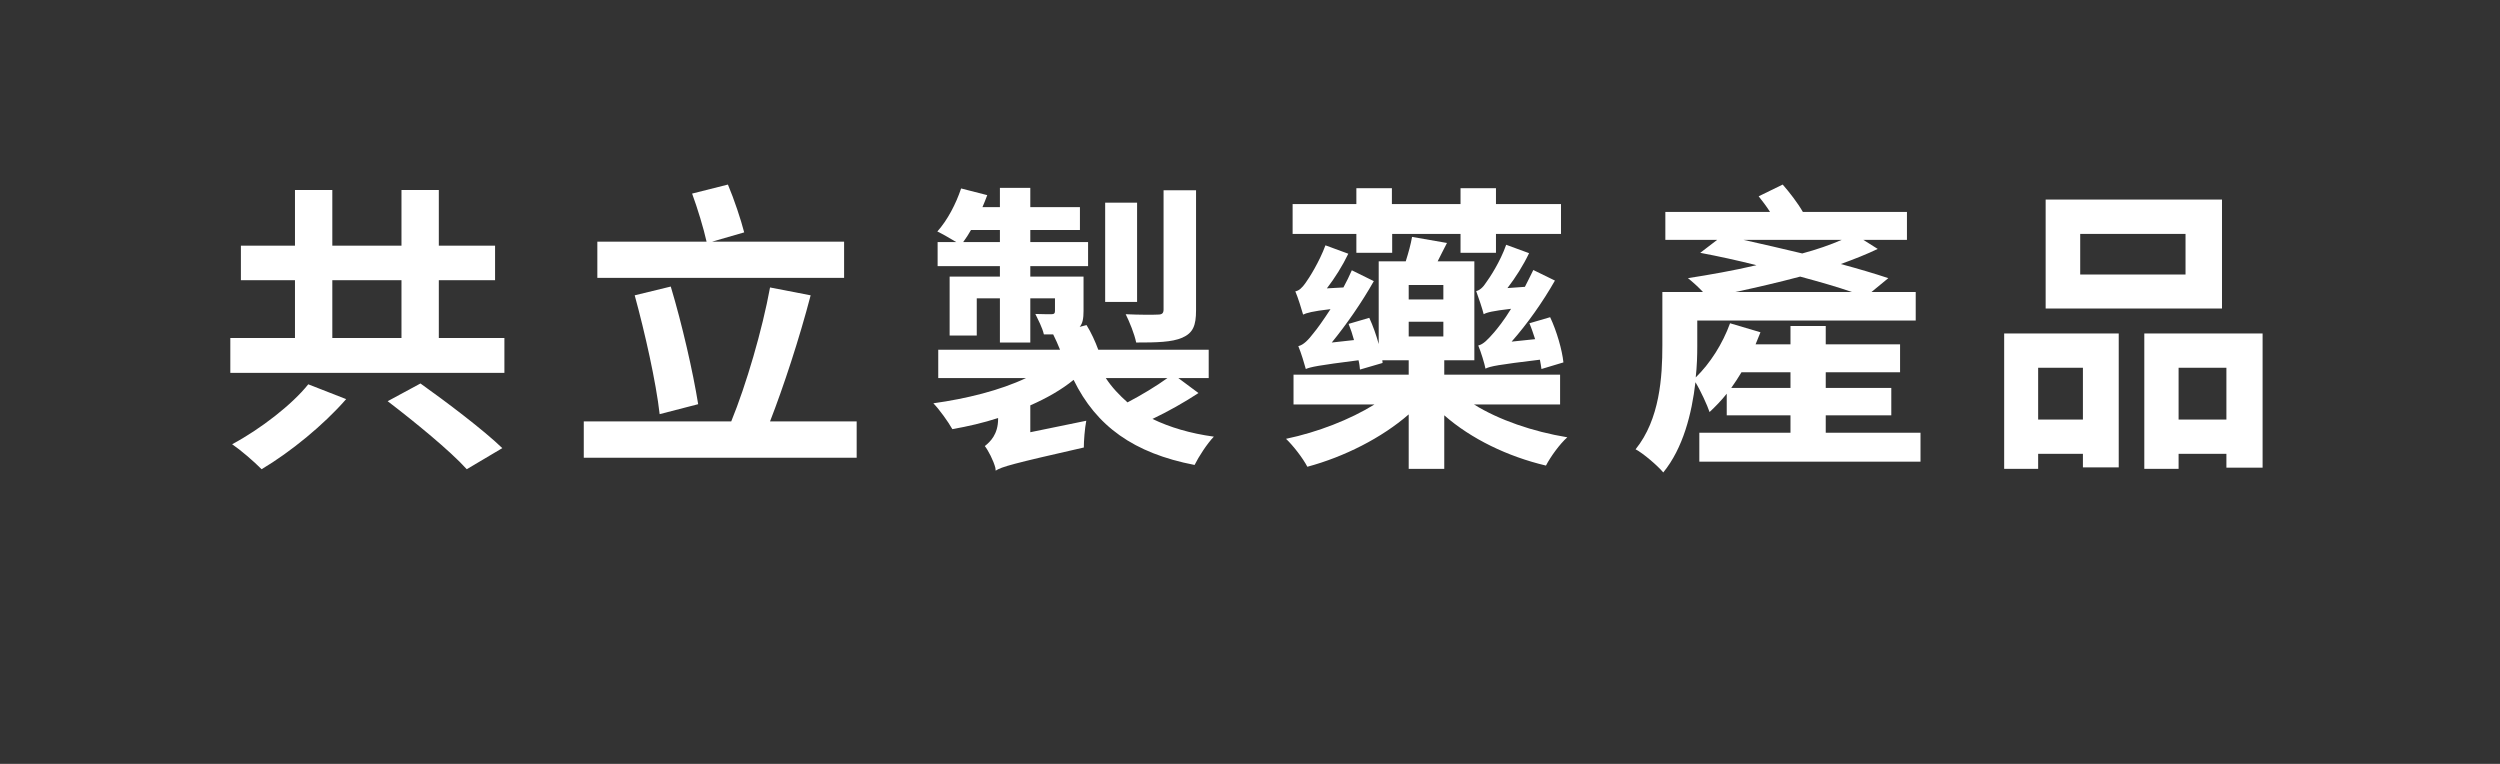 <?xml version="1.0" encoding="UTF-8"?>
<!DOCTYPE svg PUBLIC '-//W3C//DTD SVG 1.0//EN'
          'http://www.w3.org/TR/2001/REC-SVG-20010904/DTD/svg10.dtd'>
<svg height="33" version="1.0" viewBox="0 0 108 33" width="108" xmlns="http://www.w3.org/2000/svg" xmlns:xlink="http://www.w3.org/1999/xlink"
><rect x="0" y="0" width="108" height="33" fill="#333333" stroke="none"/><g fill="#fff"
  ><g
    ><g
      ><path d="M 3.965 -2.523 C 3.273 -1.652 1.898 -0.586 0.676 0.066 C 1.039 0.312 1.613 0.805 1.949 1.145 C 3.199 0.402 4.629 -0.766 5.602 -1.883 Z M 7.395 -1.793 C 8.551 -0.91 10.098 0.352 10.812 1.145 L 12.348 0.234 C 11.527 -0.559 9.918 -1.77 8.812 -2.559 Z M 5.004 -7.02 L 7.992 -7.02 L 7.992 -4.523 L 5.004 -4.523 Z M 9.605 -4.523 L 9.605 -7.02 L 12.035 -7.02 L 12.035 -8.512 L 9.605 -8.512 L 9.605 -10.918 L 7.992 -10.918 L 7.992 -8.512 L 5.004 -8.512 L 5.004 -10.918 L 3.391 -10.918 L 3.391 -8.512 L 1.055 -8.512 L 1.055 -7.02 L 3.391 -7.02 L 3.391 -4.523 L 0.598 -4.523 L 0.598 -3.016 L 12.438 -3.016 L 12.438 -4.523 Z M 9.605 -4.523" transform="translate(9.352 19.125)"
      /></g
    ></g
  ></g
  ><g fill="#fff"
  ><g
    ><g
      ><path d="M 11.855 -8.684 L 6.148 -8.684 L 7.539 -9.086 C 7.395 -9.645 7.109 -10.504 6.836 -11.152 L 5.289 -10.762 C 5.523 -10.125 5.785 -9.266 5.914 -8.684 L 1.195 -8.684 L 1.195 -7.121 L 11.855 -7.121 Z M 5.551 -1.664 C 5.328 -3.055 4.859 -5.109 4.367 -6.746 L 2.809 -6.367 C 3.25 -4.758 3.73 -2.625 3.887 -1.234 Z M 8.656 -0.922 C 9.242 -2.43 9.918 -4.484 10.41 -6.367 L 8.656 -6.707 C 8.32 -4.875 7.629 -2.508 6.98 -0.922 L 0.609 -0.922 L 0.609 0.648 L 12.398 0.648 L 12.398 -0.922 Z M 8.656 -0.922" transform="translate(24.61 19.125)"
      /></g
    ></g
  ></g
  ><g fill="#fff"
  ><g
    ><g
      ><path d="M 11.801 -10.906 L 10.398 -10.906 L 10.398 -5.758 C 10.398 -5.59 10.332 -5.535 10.152 -5.535 C 9.969 -5.523 9.344 -5.523 8.762 -5.551 C 8.93 -5.211 9.137 -4.707 9.215 -4.328 C 10.098 -4.328 10.75 -4.34 11.203 -4.535 C 11.672 -4.742 11.801 -5.055 11.801 -5.719 Z M 9.254 -10.371 L 7.875 -10.371 L 7.875 -6.082 L 9.254 -6.082 Z M 10.566 -2.793 C 10.086 -2.445 9.438 -2.055 8.84 -1.742 C 8.488 -2.055 8.164 -2.391 7.902 -2.793 Z M 1.742 -8.668 C 1.859 -8.824 1.977 -9.008 2.078 -9.188 L 3.328 -9.188 L 3.328 -8.668 Z M 11.035 -2.793 L 12.348 -2.793 L 12.348 -4.016 L 7.578 -4.016 C 7.449 -4.367 7.266 -4.77 7.07 -5.082 L 6.773 -5.004 C 6.902 -5.148 6.941 -5.367 6.941 -5.691 L 6.941 -7.176 L 4.641 -7.176 L 4.641 -7.629 L 7.137 -7.629 L 7.137 -8.668 L 4.641 -8.668 L 4.641 -9.188 L 6.785 -9.188 L 6.785 -10.176 L 4.641 -10.176 L 4.641 -11.008 L 3.328 -11.008 L 3.328 -10.176 L 2.574 -10.176 C 2.652 -10.359 2.715 -10.516 2.781 -10.695 L 1.652 -10.984 C 1.43 -10.32 1.066 -9.617 0.625 -9.125 C 0.844 -9.02 1.184 -8.824 1.441 -8.668 L 0.637 -8.668 L 0.637 -7.629 L 3.328 -7.629 L 3.328 -7.176 L 1.156 -7.176 L 1.156 -4.629 L 2.328 -4.629 L 2.328 -6.238 L 3.328 -6.238 L 3.328 -4.328 L 4.641 -4.328 L 4.641 -6.238 L 5.707 -6.238 L 5.707 -5.691 C 5.707 -5.59 5.668 -5.551 5.551 -5.551 C 5.457 -5.551 5.16 -5.551 4.859 -5.562 C 4.977 -5.316 5.16 -4.977 5.227 -4.68 C 5.367 -4.68 5.512 -4.68 5.641 -4.68 L 5.629 -4.68 C 5.73 -4.473 5.836 -4.25 5.926 -4.016 L 0.664 -4.016 L 0.664 -2.793 L 4.457 -2.793 C 3.34 -2.262 1.871 -1.898 0.453 -1.703 C 0.727 -1.418 1.09 -0.91 1.273 -0.586 C 1.938 -0.703 2.613 -0.859 3.25 -1.066 L 3.25 -1.027 C 3.25 -0.363 2.91 -0.039 2.676 0.145 C 2.82 0.324 3.055 0.781 3.133 1.09 L 3.145 1.207 C 3.406 1.039 3.859 0.91 6.953 0.207 C 6.953 -0.066 6.992 -0.609 7.059 -0.949 L 4.641 -0.453 L 4.641 -1.613 C 5.344 -1.922 5.992 -2.289 6.512 -2.715 C 7.488 -0.715 9.109 0.453 11.738 0.961 C 11.918 0.598 12.281 0.039 12.57 -0.262 C 11.543 -0.402 10.672 -0.664 9.918 -1.027 C 10.578 -1.34 11.293 -1.742 11.906 -2.145 Z M 11.035 -2.793" transform="translate(39.868 19.125)"
      /></g
    ></g
  ></g
  ><g fill="#fff"
  ><g
    ><g
      ><path d="M 12.414 -3.469 C 12.359 -4.004 12.125 -4.82 11.84 -5.422 L 10.945 -5.16 C 11.035 -4.953 11.113 -4.707 11.191 -4.473 L 10.176 -4.367 C 10.852 -5.133 11.516 -6.07 12.047 -7.004 L 11.113 -7.461 C 10.996 -7.227 10.879 -6.98 10.75 -6.734 L 9.996 -6.68 C 10.348 -7.137 10.684 -7.668 10.93 -8.188 L 9.941 -8.551 C 9.684 -7.812 9.215 -7.109 9.07 -6.914 C 8.941 -6.707 8.785 -6.578 8.645 -6.551 C 8.746 -6.277 8.918 -5.77 8.969 -5.551 C 9.109 -5.629 9.344 -5.691 10.152 -5.785 C 9.852 -5.289 9.555 -4.926 9.422 -4.77 C 9.148 -4.457 8.957 -4.25 8.734 -4.199 C 8.852 -3.926 9.008 -3.406 9.047 -3.199 C 9.242 -3.301 9.578 -3.367 11.398 -3.586 C 11.426 -3.445 11.449 -3.301 11.465 -3.184 Z M 3.469 -8.203 L 5.016 -8.203 L 5.016 -9.02 L 7.969 -9.02 L 7.969 -8.203 L 9.5 -8.203 L 9.5 -9.02 L 12.309 -9.02 L 12.309 -10.309 L 9.5 -10.309 L 9.5 -10.996 L 7.969 -10.996 L 7.969 -10.309 L 5.004 -10.309 L 5.004 -10.996 L 3.469 -10.996 L 3.469 -10.309 L 0.715 -10.309 L 0.715 -9.02 L 3.469 -9.02 Z M 7.227 -6.188 L 5.73 -6.188 L 5.73 -6.812 L 7.227 -6.812 Z M 5.73 -5.227 L 7.227 -5.227 L 7.227 -4.59 L 5.73 -4.59 Z M 12.27 -1.652 L 12.27 -2.938 L 7.266 -2.938 L 7.266 -3.562 L 8.566 -3.562 L 8.566 -7.836 L 6.98 -7.836 C 7.109 -8.086 7.238 -8.355 7.383 -8.629 L 5.875 -8.891 C 5.824 -8.59 5.719 -8.203 5.602 -7.836 L 4.434 -7.836 L 4.434 -4.262 C 4.328 -4.652 4.184 -5.055 4.027 -5.395 L 3.133 -5.133 C 3.223 -4.914 3.301 -4.68 3.367 -4.434 L 2.406 -4.328 C 3.043 -5.109 3.703 -6.059 4.223 -6.98 L 3.273 -7.449 C 3.172 -7.215 3.043 -6.953 2.91 -6.707 L 2.195 -6.668 C 2.535 -7.109 2.871 -7.641 3.121 -8.164 L 2.133 -8.527 C 1.871 -7.812 1.418 -7.098 1.273 -6.902 C 1.129 -6.695 0.988 -6.562 0.832 -6.539 C 0.949 -6.266 1.105 -5.758 1.168 -5.535 C 1.312 -5.602 1.559 -5.68 2.352 -5.77 C 2.039 -5.289 1.77 -4.914 1.637 -4.758 C 1.391 -4.434 1.184 -4.223 0.961 -4.172 C 1.078 -3.898 1.234 -3.379 1.285 -3.184 C 1.496 -3.273 1.809 -3.34 3.562 -3.562 C 3.602 -3.406 3.613 -3.273 3.625 -3.16 L 4.602 -3.445 L 4.59 -3.562 L 5.73 -3.562 L 5.73 -2.938 L 0.754 -2.938 L 0.754 -1.652 L 4.25 -1.652 C 3.199 -1 1.793 -0.453 0.43 -0.168 C 0.742 0.129 1.156 0.664 1.352 1.039 C 2.949 0.609 4.562 -0.207 5.73 -1.223 L 5.73 1.129 L 7.266 1.129 L 7.266 -1.184 C 8.422 -0.168 10.008 0.598 11.66 0.988 C 11.855 0.609 12.258 0.051 12.582 -0.234 C 11.086 -0.48 9.617 -0.988 8.551 -1.652 Z M 12.27 -1.652" transform="translate(55.126 19.125)"
      /></g
    ></g
  ></g
  ><g fill="#fff"
  ><g
    ><g
      ><path d="M 4.406 -2.367 C 4.562 -2.586 4.707 -2.809 4.848 -3.043 L 6.965 -3.043 L 6.965 -2.367 Z M 4.59 -6.512 C 5.496 -6.707 6.445 -6.926 7.383 -7.176 C 8.203 -6.953 8.98 -6.734 9.617 -6.512 Z M 9.176 -8.762 C 8.695 -8.551 8.098 -8.344 7.473 -8.176 C 6.617 -8.383 5.758 -8.578 4.938 -8.762 Z M 8.488 -0.43 L 8.488 -1.184 L 11.32 -1.184 L 11.32 -2.367 L 8.488 -2.367 L 8.488 -3.043 L 11.699 -3.043 L 11.699 -4.25 L 8.488 -4.25 L 8.488 -5.043 L 6.965 -5.043 L 6.965 -4.25 L 5.457 -4.25 C 5.535 -4.434 5.602 -4.602 5.668 -4.77 L 4.355 -5.16 C 4.027 -4.262 3.496 -3.43 2.871 -2.82 C 2.926 -3.312 2.938 -3.77 2.938 -4.184 L 2.938 -5.277 L 12.375 -5.277 L 12.375 -6.512 L 10.465 -6.512 L 11.191 -7.109 C 10.605 -7.305 9.902 -7.512 9.137 -7.719 C 9.723 -7.93 10.27 -8.148 10.734 -8.371 L 10.113 -8.762 L 11.996 -8.762 L 11.996 -9.969 L 7.5 -9.969 C 7.277 -10.359 6.926 -10.812 6.629 -11.152 L 5.59 -10.645 C 5.746 -10.449 5.926 -10.215 6.082 -9.969 L 1.559 -9.969 L 1.559 -8.762 L 3.797 -8.762 L 3.066 -8.203 C 3.836 -8.059 4.68 -7.875 5.496 -7.668 C 4.496 -7.434 3.469 -7.254 2.535 -7.109 C 2.715 -6.965 2.977 -6.734 3.184 -6.512 L 1.43 -6.512 L 1.43 -4.199 C 1.43 -2.859 1.324 -1.016 0.273 0.285 C 0.598 0.453 1.234 1 1.469 1.285 C 2.328 0.234 2.703 -1.262 2.859 -2.613 C 3.082 -2.25 3.379 -1.598 3.469 -1.324 C 3.719 -1.559 3.977 -1.82 4.211 -2.117 L 4.211 -1.184 L 6.965 -1.184 L 6.965 -0.43 L 3.027 -0.43 L 3.027 0.82 L 12.582 0.82 L 12.582 -0.43 Z M 8.488 -0.43" transform="translate(70.384 19.125)"
      /></g
    ></g
  ></g
  ><g fill="#fff"
  ><g
    ><g
      ><path d="M 8.773 -7.266 L 4.223 -7.266 L 4.223 -9.02 L 8.773 -9.02 Z M 10.348 -10.504 L 2.73 -10.504 L 2.73 -5.797 L 10.348 -5.797 Z M 4.34 -3.238 L 4.34 -1 L 2.406 -1 L 2.406 -3.238 Z M 0.938 1.129 L 2.406 1.129 L 2.406 0.48 L 4.34 0.48 L 4.34 1.066 L 5.887 1.066 L 5.887 -4.719 L 0.938 -4.719 Z M 8.473 -1 L 8.473 -3.238 L 10.539 -3.238 L 10.539 -1 Z M 6.992 -4.719 L 6.992 1.129 L 8.473 1.129 L 8.473 0.48 L 10.539 0.48 L 10.539 1.078 L 12.102 1.078 L 12.102 -4.719 Z M 6.992 -4.719" transform="translate(85.642 19.125)"
      /></g
    ></g
  ></g
></svg
>

